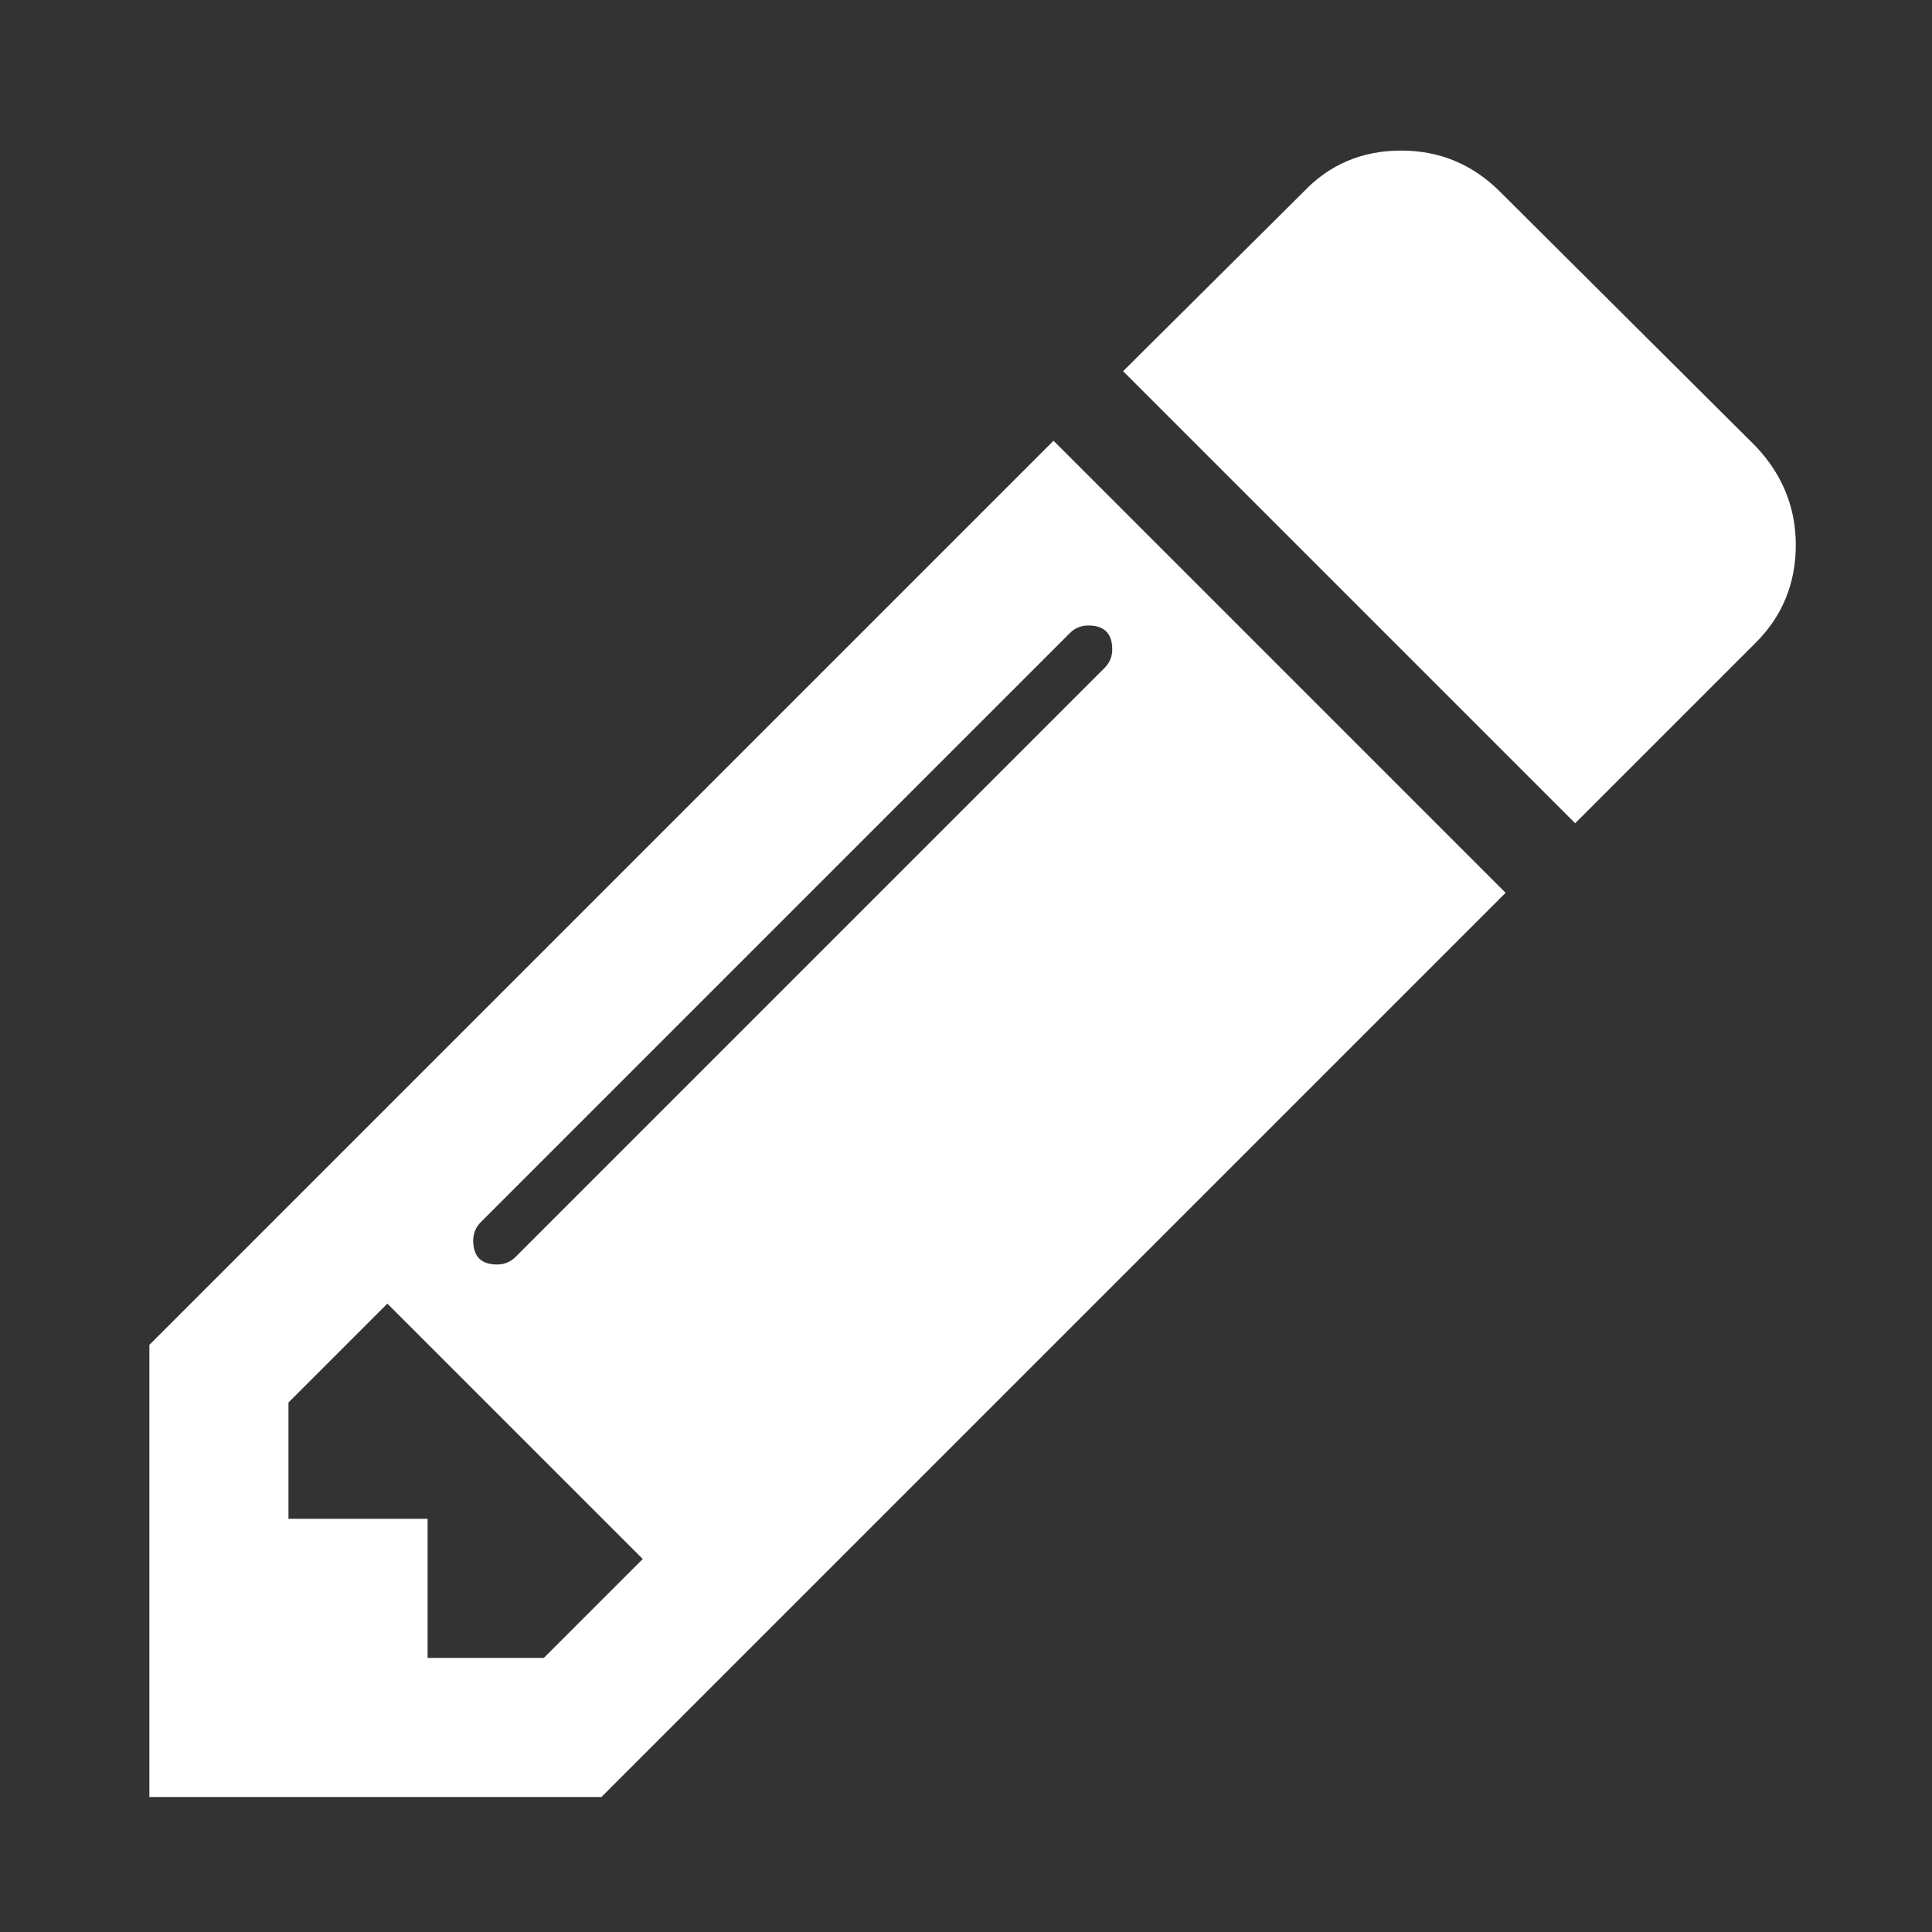 ﻿<!DOCTYPE svg PUBLIC "-//W3C//DTD SVG 1.1//EN" "http://www.w3.org/Graphics/SVG/1.1/DTD/svg11.dtd">
<svg xmlns="http://www.w3.org/2000/svg" xmlns:xlink="http://www.w3.org/1999/xlink" version="1.1" width="16" height="16" overflow="auto" preserveAspectRatio="none" baseProfile="tiny" space="preserve">
  <rect width="100%" height="100%" fill="#333333" stroke="none"/>
  <path d="M363 0 L454 91 L219 326 L128 235 L128 128 L256 128 L256 0 L363 0 z M886 928 Q886 950 864 950 Q854 950 847 943 L305 401 Q298 394 298 384 Q298 362 320 362 Q330 362 337 369 L879 911 Q886 918 886 928 z M832 1120 L1248 704 L416 -128 L0 -128 L0 288 z M1515 1024 Q1515 971 1478 934 L1312 768 L896 1184 L1062 1349 Q1098 1387 1152 1387 Q1205 1387 1243 1349 L1478 1115 Q1515 1076 1515 1024 z" pathLength="0" fill="White" transform="translate(1.237, -0.094) scale(0.009, -0.009) translate(0, -1536)" />
</svg>